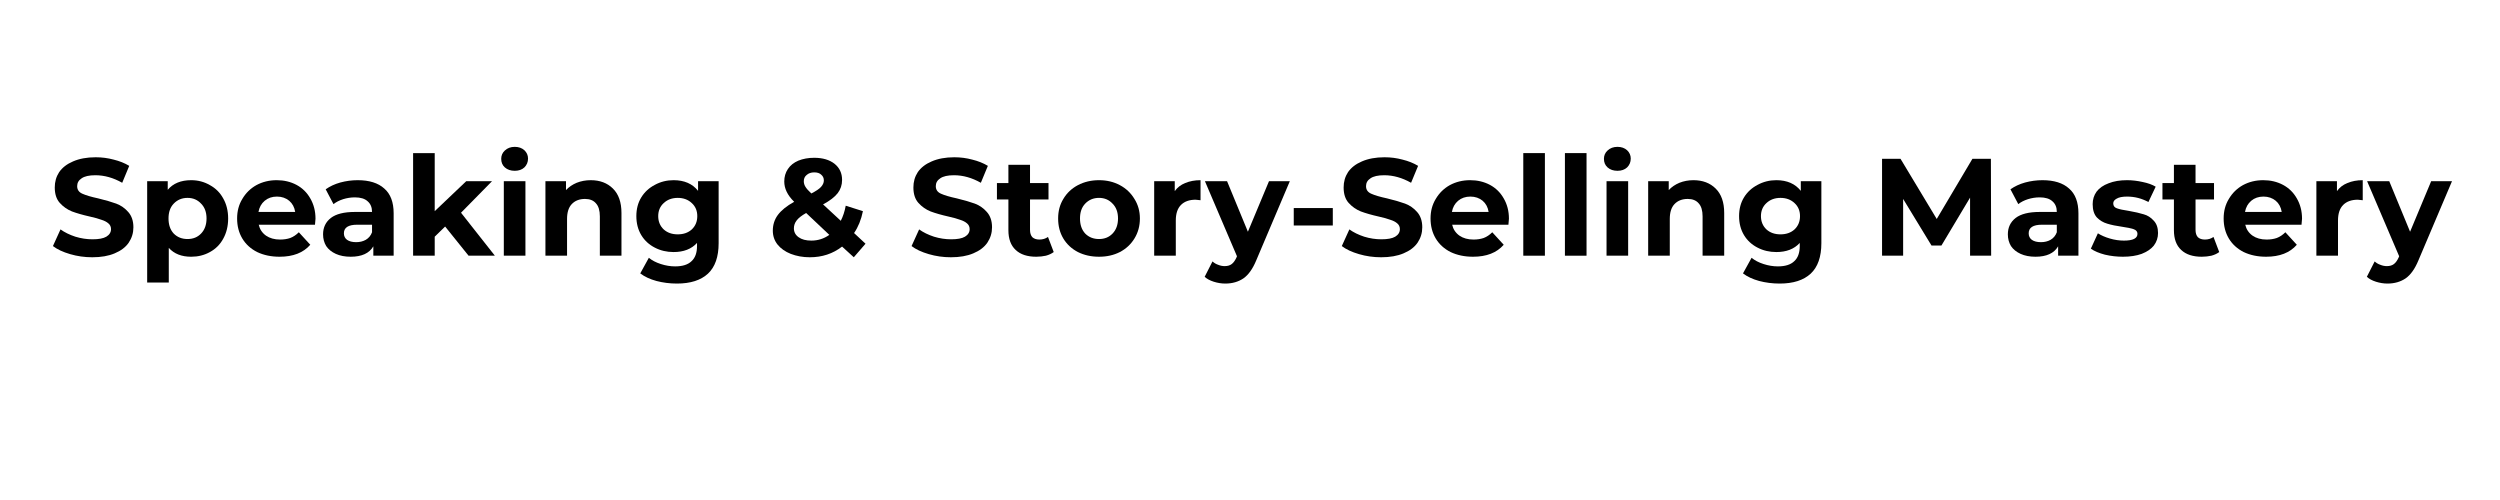 <svg xmlns="http://www.w3.org/2000/svg" xmlns:xlink="http://www.w3.org/1999/xlink" width="200" zoomAndPan="magnify" viewBox="0 0 150 30" height="40" preserveAspectRatio="xMidYMid meet" version="1.2"><defs><clipPath id="2a782c7c9b"><path d="M 142 10 L 147.578 10 L 147.578 18 L 142 18 Z M 142 10 "/></clipPath></defs><g id="29088d9194"><g style="fill:#000000;fill-opacity:1;"><g transform="translate(2.942, 15.342)"><path style="stroke:none" d="M 2.594 0.094 C 2.133 0.094 1.691 0.031 1.266 -0.094 C 0.836 -0.219 0.492 -0.379 0.234 -0.578 L 0.688 -1.578 C 0.938 -1.398 1.234 -1.254 1.578 -1.141 C 1.922 -1.035 2.266 -0.984 2.609 -0.984 C 2.984 -0.984 3.258 -1.035 3.438 -1.141 C 3.625 -1.254 3.719 -1.406 3.719 -1.594 C 3.719 -1.738 3.664 -1.852 3.562 -1.938 C 3.457 -2.031 3.316 -2.102 3.141 -2.156 C 2.973 -2.219 2.75 -2.281 2.469 -2.344 C 2.02 -2.445 1.656 -2.551 1.375 -2.656 C 1.094 -2.77 0.848 -2.941 0.641 -3.172 C 0.441 -3.398 0.344 -3.707 0.344 -4.094 C 0.344 -4.438 0.43 -4.742 0.609 -5.016 C 0.797 -5.285 1.07 -5.5 1.438 -5.656 C 1.812 -5.82 2.266 -5.906 2.797 -5.906 C 3.172 -5.906 3.531 -5.859 3.875 -5.766 C 4.227 -5.68 4.539 -5.555 4.812 -5.391 L 4.391 -4.375 C 3.859 -4.676 3.32 -4.828 2.781 -4.828 C 2.406 -4.828 2.129 -4.766 1.953 -4.641 C 1.773 -4.523 1.688 -4.367 1.688 -4.172 C 1.688 -3.961 1.789 -3.812 2 -3.719 C 2.207 -3.625 2.523 -3.531 2.953 -3.438 C 3.391 -3.332 3.75 -3.227 4.031 -3.125 C 4.312 -3.02 4.551 -2.852 4.75 -2.625 C 4.957 -2.395 5.062 -2.086 5.062 -1.703 C 5.062 -1.367 4.969 -1.062 4.781 -0.781 C 4.594 -0.508 4.312 -0.297 3.938 -0.141 C 3.57 0.016 3.125 0.094 2.594 0.094 Z M 2.594 0.094 "/></g></g><g style="fill:#000000;fill-opacity:1;"><g transform="translate(8.236, 15.342)"><path style="stroke:none" d="M 3.234 -4.531 C 3.648 -4.531 4.023 -4.43 4.359 -4.234 C 4.703 -4.047 4.969 -3.781 5.156 -3.438 C 5.352 -3.094 5.453 -2.691 5.453 -2.234 C 5.453 -1.773 5.352 -1.367 5.156 -1.016 C 4.969 -0.672 4.703 -0.406 4.359 -0.219 C 4.023 -0.031 3.648 0.062 3.234 0.062 C 2.66 0.062 2.211 -0.113 1.891 -0.469 L 1.891 1.609 L 0.594 1.609 L 0.594 -4.469 L 1.828 -4.469 L 1.828 -3.953 C 2.148 -4.336 2.617 -4.531 3.234 -4.531 Z M 3.016 -1 C 3.348 -1 3.617 -1.109 3.828 -1.328 C 4.047 -1.555 4.156 -1.859 4.156 -2.234 C 4.156 -2.609 4.047 -2.906 3.828 -3.125 C 3.617 -3.352 3.348 -3.469 3.016 -3.469 C 2.68 -3.469 2.406 -3.352 2.188 -3.125 C 1.977 -2.906 1.875 -2.609 1.875 -2.234 C 1.875 -1.859 1.977 -1.555 2.188 -1.328 C 2.406 -1.109 2.68 -1 3.016 -1 Z M 3.016 -1 "/></g></g><g style="fill:#000000;fill-opacity:1;"><g transform="translate(13.961, 15.342)"><path style="stroke:none" d="M 4.969 -2.219 C 4.969 -2.195 4.957 -2.078 4.938 -1.859 L 1.562 -1.859 C 1.625 -1.586 1.77 -1.367 2 -1.203 C 2.227 -1.047 2.508 -0.969 2.844 -0.969 C 3.07 -0.969 3.273 -1 3.453 -1.062 C 3.641 -1.133 3.812 -1.25 3.969 -1.406 L 4.656 -0.656 C 4.238 -0.176 3.625 0.062 2.812 0.062 C 2.312 0.062 1.863 -0.031 1.469 -0.219 C 1.082 -0.414 0.785 -0.688 0.578 -1.031 C 0.367 -1.383 0.266 -1.785 0.266 -2.234 C 0.266 -2.672 0.367 -3.062 0.578 -3.406 C 0.785 -3.758 1.066 -4.035 1.422 -4.234 C 1.785 -4.43 2.191 -4.531 2.641 -4.531 C 3.078 -4.531 3.473 -4.438 3.828 -4.25 C 4.18 -4.062 4.457 -3.789 4.656 -3.438 C 4.863 -3.082 4.969 -2.676 4.969 -2.219 Z M 2.656 -3.547 C 2.363 -3.547 2.117 -3.461 1.922 -3.297 C 1.723 -3.129 1.598 -2.906 1.547 -2.625 L 3.75 -2.625 C 3.707 -2.906 3.586 -3.129 3.391 -3.297 C 3.191 -3.461 2.945 -3.547 2.656 -3.547 Z M 2.656 -3.547 "/></g></g><g style="fill:#000000;fill-opacity:1;"><g transform="translate(19.072, 15.342)"><path style="stroke:none" d="M 2.391 -4.531 C 3.086 -4.531 3.617 -4.363 3.984 -4.031 C 4.359 -3.707 4.547 -3.211 4.547 -2.547 L 4.547 0 L 3.328 0 L 3.328 -0.562 C 3.086 -0.145 2.633 0.062 1.969 0.062 C 1.625 0.062 1.328 0.004 1.078 -0.109 C 0.828 -0.223 0.633 -0.379 0.5 -0.578 C 0.375 -0.785 0.312 -1.02 0.312 -1.281 C 0.312 -1.695 0.469 -2.023 0.781 -2.266 C 1.094 -2.504 1.57 -2.625 2.219 -2.625 L 3.25 -2.625 C 3.25 -2.906 3.16 -3.117 2.984 -3.266 C 2.816 -3.422 2.562 -3.5 2.219 -3.5 C 1.977 -3.5 1.742 -3.461 1.516 -3.391 C 1.285 -3.316 1.094 -3.219 0.938 -3.094 L 0.469 -3.984 C 0.719 -4.16 1.008 -4.297 1.344 -4.391 C 1.688 -4.484 2.035 -4.531 2.391 -4.531 Z M 2.297 -0.812 C 2.516 -0.812 2.707 -0.859 2.875 -0.953 C 3.051 -1.055 3.176 -1.207 3.25 -1.406 L 3.25 -1.859 L 2.359 -1.859 C 1.828 -1.859 1.562 -1.688 1.562 -1.344 C 1.562 -1.176 1.625 -1.047 1.75 -0.953 C 1.883 -0.859 2.066 -0.812 2.297 -0.812 Z M 2.297 -0.812 "/></g></g><g style="fill:#000000;fill-opacity:1;"><g transform="translate(24.192, 15.342)"><path style="stroke:none" d="M 2.516 -1.75 L 1.891 -1.141 L 1.891 0 L 0.594 0 L 0.594 -6.156 L 1.891 -6.156 L 1.891 -2.672 L 3.781 -4.469 L 5.328 -4.469 L 3.469 -2.578 L 5.5 0 L 3.922 0 Z M 2.516 -1.75 "/></g></g><g style="fill:#000000;fill-opacity:1;"><g transform="translate(29.635, 15.342)"><path style="stroke:none" d="M 0.594 -4.469 L 1.891 -4.469 L 1.891 0 L 0.594 0 Z M 1.25 -5.094 C 1.008 -5.094 0.812 -5.16 0.656 -5.297 C 0.508 -5.43 0.438 -5.602 0.438 -5.812 C 0.438 -6.008 0.508 -6.176 0.656 -6.312 C 0.812 -6.457 1.008 -6.531 1.25 -6.531 C 1.488 -6.531 1.68 -6.461 1.828 -6.328 C 1.973 -6.191 2.047 -6.023 2.047 -5.828 C 2.047 -5.617 1.973 -5.441 1.828 -5.297 C 1.68 -5.16 1.488 -5.094 1.25 -5.094 Z M 1.25 -5.094 "/></g></g><g style="fill:#000000;fill-opacity:1;"><g transform="translate(32.132, 15.342)"><path style="stroke:none" d="M 3.312 -4.531 C 3.863 -4.531 4.305 -4.363 4.641 -4.031 C 4.984 -3.695 5.156 -3.207 5.156 -2.562 L 5.156 0 L 3.859 0 L 3.859 -2.359 C 3.859 -2.711 3.781 -2.973 3.625 -3.141 C 3.477 -3.316 3.258 -3.406 2.969 -3.406 C 2.633 -3.406 2.367 -3.301 2.172 -3.094 C 1.984 -2.895 1.891 -2.598 1.891 -2.203 L 1.891 0 L 0.594 0 L 0.594 -4.469 L 1.828 -4.469 L 1.828 -3.938 C 2.004 -4.125 2.219 -4.27 2.469 -4.375 C 2.727 -4.477 3.008 -4.531 3.312 -4.531 Z M 3.312 -4.531 "/></g></g><g style="fill:#000000;fill-opacity:1;"><g transform="translate(37.915, 15.342)"><path style="stroke:none" d="M 5.203 -4.469 L 5.203 -0.75 C 5.203 0.07 4.988 0.68 4.562 1.078 C 4.133 1.473 3.516 1.672 2.703 1.672 C 2.266 1.672 1.852 1.617 1.469 1.516 C 1.082 1.41 0.758 1.258 0.5 1.062 L 1.016 0.125 C 1.203 0.281 1.441 0.406 1.734 0.5 C 2.023 0.594 2.312 0.641 2.594 0.641 C 3.039 0.641 3.367 0.535 3.578 0.328 C 3.797 0.129 3.906 -0.172 3.906 -0.578 L 3.906 -0.766 C 3.57 -0.398 3.102 -0.219 2.5 -0.219 C 2.094 -0.219 1.719 -0.305 1.375 -0.484 C 1.031 -0.66 0.758 -0.91 0.562 -1.234 C 0.363 -1.566 0.266 -1.945 0.266 -2.375 C 0.266 -2.801 0.363 -3.176 0.562 -3.5 C 0.758 -3.82 1.031 -4.07 1.375 -4.25 C 1.719 -4.438 2.094 -4.531 2.5 -4.531 C 3.145 -4.531 3.633 -4.316 3.969 -3.891 L 3.969 -4.469 Z M 2.75 -1.281 C 3.094 -1.281 3.375 -1.379 3.594 -1.578 C 3.812 -1.785 3.922 -2.051 3.922 -2.375 C 3.922 -2.695 3.812 -2.957 3.594 -3.156 C 3.375 -3.363 3.094 -3.469 2.75 -3.469 C 2.406 -3.469 2.125 -3.363 1.906 -3.156 C 1.688 -2.957 1.578 -2.695 1.578 -2.375 C 1.578 -2.051 1.688 -1.785 1.906 -1.578 C 2.125 -1.379 2.406 -1.281 2.75 -1.281 Z M 2.75 -1.281 "/></g></g><g style="fill:#000000;fill-opacity:1;"><g transform="translate(43.724, 15.342)"><path style="stroke:none" d=""/></g></g><g style="fill:#000000;fill-opacity:1;"><g transform="translate(46.072, 15.342)"><path style="stroke:none" d="M 5.156 0.094 L 4.453 -0.547 C 3.898 -0.117 3.254 0.094 2.516 0.094 C 2.098 0.094 1.719 0.023 1.375 -0.109 C 1.039 -0.242 0.773 -0.43 0.578 -0.672 C 0.391 -0.91 0.297 -1.188 0.297 -1.5 C 0.297 -1.852 0.395 -2.164 0.594 -2.438 C 0.801 -2.719 1.129 -2.984 1.578 -3.234 C 1.367 -3.441 1.219 -3.645 1.125 -3.844 C 1.031 -4.039 0.984 -4.242 0.984 -4.453 C 0.984 -4.734 1.055 -4.984 1.203 -5.203 C 1.348 -5.422 1.555 -5.586 1.828 -5.703 C 2.109 -5.816 2.426 -5.875 2.781 -5.875 C 3.289 -5.875 3.695 -5.754 4 -5.516 C 4.301 -5.273 4.453 -4.953 4.453 -4.547 C 4.453 -4.242 4.363 -3.977 4.188 -3.75 C 4.008 -3.52 3.719 -3.297 3.312 -3.078 L 4.375 -2.094 C 4.508 -2.352 4.609 -2.656 4.672 -3 L 5.703 -2.672 C 5.598 -2.16 5.422 -1.723 5.172 -1.359 L 5.859 -0.719 Z M 2.781 -5 C 2.594 -5 2.441 -4.945 2.328 -4.844 C 2.211 -4.75 2.156 -4.625 2.156 -4.469 C 2.156 -4.352 2.188 -4.242 2.25 -4.141 C 2.312 -4.035 2.43 -3.898 2.609 -3.734 C 2.891 -3.879 3.082 -4.008 3.188 -4.125 C 3.301 -4.25 3.359 -4.379 3.359 -4.516 C 3.359 -4.66 3.305 -4.773 3.203 -4.859 C 3.109 -4.953 2.969 -5 2.781 -5 Z M 2.609 -0.906 C 3.004 -0.906 3.363 -1.02 3.688 -1.25 L 2.297 -2.562 C 2.035 -2.414 1.848 -2.27 1.734 -2.125 C 1.617 -1.977 1.562 -1.816 1.562 -1.641 C 1.562 -1.422 1.656 -1.242 1.844 -1.109 C 2.031 -0.973 2.285 -0.906 2.609 -0.906 Z M 2.609 -0.906 "/></g></g><g style="fill:#000000;fill-opacity:1;"><g transform="translate(52.112, 15.342)"><path style="stroke:none" d=""/></g></g><g style="fill:#000000;fill-opacity:1;"><g transform="translate(54.46, 15.342)"><path style="stroke:none" d="M 2.594 0.094 C 2.133 0.094 1.691 0.031 1.266 -0.094 C 0.836 -0.219 0.492 -0.379 0.234 -0.578 L 0.688 -1.578 C 0.938 -1.398 1.234 -1.254 1.578 -1.141 C 1.922 -1.035 2.266 -0.984 2.609 -0.984 C 2.984 -0.984 3.258 -1.035 3.438 -1.141 C 3.625 -1.254 3.719 -1.406 3.719 -1.594 C 3.719 -1.738 3.664 -1.852 3.562 -1.938 C 3.457 -2.031 3.316 -2.102 3.141 -2.156 C 2.973 -2.219 2.75 -2.281 2.469 -2.344 C 2.02 -2.445 1.656 -2.551 1.375 -2.656 C 1.094 -2.77 0.848 -2.941 0.641 -3.172 C 0.441 -3.398 0.344 -3.707 0.344 -4.094 C 0.344 -4.438 0.43 -4.742 0.609 -5.016 C 0.797 -5.285 1.07 -5.5 1.438 -5.656 C 1.812 -5.82 2.266 -5.906 2.797 -5.906 C 3.172 -5.906 3.531 -5.859 3.875 -5.766 C 4.227 -5.68 4.539 -5.555 4.812 -5.391 L 4.391 -4.375 C 3.859 -4.676 3.32 -4.828 2.781 -4.828 C 2.406 -4.828 2.129 -4.766 1.953 -4.641 C 1.773 -4.523 1.688 -4.367 1.688 -4.172 C 1.688 -3.961 1.789 -3.812 2 -3.719 C 2.207 -3.625 2.523 -3.531 2.953 -3.438 C 3.391 -3.332 3.75 -3.227 4.031 -3.125 C 4.312 -3.02 4.551 -2.852 4.75 -2.625 C 4.957 -2.395 5.062 -2.086 5.062 -1.703 C 5.062 -1.367 4.969 -1.062 4.781 -0.781 C 4.594 -0.508 4.312 -0.297 3.938 -0.141 C 3.57 0.016 3.125 0.094 2.594 0.094 Z M 2.594 0.094 "/></g></g><g style="fill:#000000;fill-opacity:1;"><g transform="translate(59.754, 15.342)"><path style="stroke:none" d="M 3.469 -0.219 C 3.344 -0.125 3.188 -0.051 3 0 C 2.82 0.039 2.629 0.062 2.422 0.062 C 1.891 0.062 1.477 -0.07 1.188 -0.344 C 0.895 -0.613 0.75 -1.008 0.75 -1.531 L 0.75 -3.375 L 0.062 -3.375 L 0.062 -4.359 L 0.75 -4.359 L 0.75 -5.453 L 2.047 -5.453 L 2.047 -4.359 L 3.156 -4.359 L 3.156 -3.375 L 2.047 -3.375 L 2.047 -1.547 C 2.047 -1.359 2.094 -1.211 2.188 -1.109 C 2.289 -1.016 2.43 -0.969 2.609 -0.969 C 2.805 -0.969 2.977 -1.02 3.125 -1.125 Z M 3.469 -0.219 "/></g></g><g style="fill:#000000;fill-opacity:1;"><g transform="translate(63.222, 15.342)"><path style="stroke:none" d="M 2.719 0.062 C 2.25 0.062 1.828 -0.031 1.453 -0.219 C 1.078 -0.414 0.785 -0.688 0.578 -1.031 C 0.367 -1.383 0.266 -1.785 0.266 -2.234 C 0.266 -2.672 0.367 -3.062 0.578 -3.406 C 0.785 -3.758 1.078 -4.035 1.453 -4.234 C 1.828 -4.43 2.25 -4.531 2.719 -4.531 C 3.188 -4.531 3.602 -4.43 3.969 -4.234 C 4.344 -4.035 4.633 -3.758 4.844 -3.406 C 5.062 -3.062 5.172 -2.672 5.172 -2.234 C 5.172 -1.785 5.062 -1.383 4.844 -1.031 C 4.633 -0.688 4.344 -0.414 3.969 -0.219 C 3.602 -0.031 3.188 0.062 2.719 0.062 Z M 2.719 -1 C 3.051 -1 3.32 -1.109 3.531 -1.328 C 3.75 -1.555 3.859 -1.859 3.859 -2.234 C 3.859 -2.609 3.75 -2.906 3.531 -3.125 C 3.32 -3.352 3.051 -3.469 2.719 -3.469 C 2.383 -3.469 2.109 -3.352 1.891 -3.125 C 1.68 -2.906 1.578 -2.609 1.578 -2.234 C 1.578 -1.859 1.68 -1.555 1.891 -1.328 C 2.109 -1.109 2.383 -1 2.719 -1 Z M 2.719 -1 "/></g></g><g style="fill:#000000;fill-opacity:1;"><g transform="translate(68.657, 15.342)"><path style="stroke:none" d="M 1.828 -3.875 C 1.984 -4.094 2.191 -4.254 2.453 -4.359 C 2.723 -4.473 3.031 -4.531 3.375 -4.531 L 3.375 -3.328 C 3.227 -3.348 3.129 -3.359 3.078 -3.359 C 2.703 -3.359 2.41 -3.254 2.203 -3.047 C 1.992 -2.836 1.891 -2.523 1.891 -2.109 L 1.891 0 L 0.594 0 L 0.594 -4.469 L 1.828 -4.469 Z M 1.828 -3.875 "/></g></g><g style="fill:#000000;fill-opacity:1;"><g transform="translate(72.358, 15.342)"><path style="stroke:none" d="M 5.031 -4.469 L 3.016 0.281 C 2.805 0.789 2.551 1.148 2.25 1.359 C 1.945 1.566 1.582 1.672 1.156 1.672 C 0.926 1.672 0.695 1.633 0.469 1.562 C 0.238 1.488 0.055 1.391 -0.078 1.266 L 0.391 0.344 C 0.492 0.438 0.609 0.504 0.734 0.547 C 0.859 0.598 0.988 0.625 1.125 0.625 C 1.301 0.625 1.441 0.582 1.547 0.5 C 1.66 0.414 1.758 0.273 1.844 0.078 L 1.859 0.031 L -0.062 -4.469 L 1.266 -4.469 L 2.516 -1.438 L 3.781 -4.469 Z M 5.031 -4.469 "/></g></g><g style="fill:#000000;fill-opacity:1;"><g transform="translate(77.187, 15.342)"><path style="stroke:none" d="M 0.438 -2.859 L 2.781 -2.859 L 2.781 -1.812 L 0.438 -1.812 Z M 0.438 -2.859 "/></g></g><g style="fill:#000000;fill-opacity:1;"><g transform="translate(80.274, 15.342)"><path style="stroke:none" d="M 2.594 0.094 C 2.133 0.094 1.691 0.031 1.266 -0.094 C 0.836 -0.219 0.492 -0.379 0.234 -0.578 L 0.688 -1.578 C 0.938 -1.398 1.234 -1.254 1.578 -1.141 C 1.922 -1.035 2.266 -0.984 2.609 -0.984 C 2.984 -0.984 3.258 -1.035 3.438 -1.141 C 3.625 -1.254 3.719 -1.406 3.719 -1.594 C 3.719 -1.738 3.664 -1.852 3.562 -1.938 C 3.457 -2.031 3.316 -2.102 3.141 -2.156 C 2.973 -2.219 2.75 -2.281 2.469 -2.344 C 2.02 -2.445 1.656 -2.551 1.375 -2.656 C 1.094 -2.77 0.848 -2.941 0.641 -3.172 C 0.441 -3.398 0.344 -3.707 0.344 -4.094 C 0.344 -4.438 0.43 -4.742 0.609 -5.016 C 0.797 -5.285 1.07 -5.5 1.438 -5.656 C 1.812 -5.82 2.266 -5.906 2.797 -5.906 C 3.172 -5.906 3.531 -5.859 3.875 -5.766 C 4.227 -5.68 4.539 -5.555 4.812 -5.391 L 4.391 -4.375 C 3.859 -4.676 3.32 -4.828 2.781 -4.828 C 2.406 -4.828 2.129 -4.766 1.953 -4.641 C 1.773 -4.523 1.688 -4.367 1.688 -4.172 C 1.688 -3.961 1.789 -3.812 2 -3.719 C 2.207 -3.625 2.523 -3.531 2.953 -3.438 C 3.391 -3.332 3.75 -3.227 4.031 -3.125 C 4.312 -3.02 4.551 -2.852 4.75 -2.625 C 4.957 -2.395 5.062 -2.086 5.062 -1.703 C 5.062 -1.367 4.969 -1.062 4.781 -0.781 C 4.594 -0.508 4.312 -0.297 3.938 -0.141 C 3.57 0.016 3.125 0.094 2.594 0.094 Z M 2.594 0.094 "/></g></g><g style="fill:#000000;fill-opacity:1;"><g transform="translate(85.567, 15.342)"><path style="stroke:none" d="M 4.969 -2.219 C 4.969 -2.195 4.957 -2.078 4.938 -1.859 L 1.562 -1.859 C 1.625 -1.586 1.77 -1.367 2 -1.203 C 2.227 -1.047 2.508 -0.969 2.844 -0.969 C 3.07 -0.969 3.273 -1 3.453 -1.062 C 3.641 -1.133 3.812 -1.25 3.969 -1.406 L 4.656 -0.656 C 4.238 -0.176 3.625 0.062 2.812 0.062 C 2.312 0.062 1.863 -0.031 1.469 -0.219 C 1.082 -0.414 0.785 -0.688 0.578 -1.031 C 0.367 -1.383 0.266 -1.785 0.266 -2.234 C 0.266 -2.672 0.367 -3.062 0.578 -3.406 C 0.785 -3.758 1.066 -4.035 1.422 -4.234 C 1.785 -4.43 2.191 -4.531 2.641 -4.531 C 3.078 -4.531 3.473 -4.438 3.828 -4.25 C 4.18 -4.062 4.457 -3.789 4.656 -3.438 C 4.863 -3.082 4.969 -2.676 4.969 -2.219 Z M 2.656 -3.547 C 2.363 -3.547 2.117 -3.461 1.922 -3.297 C 1.723 -3.129 1.598 -2.906 1.547 -2.625 L 3.75 -2.625 C 3.707 -2.906 3.586 -3.129 3.391 -3.297 C 3.191 -3.461 2.945 -3.547 2.656 -3.547 Z M 2.656 -3.547 "/></g></g><g style="fill:#000000;fill-opacity:1;"><g transform="translate(90.803, 15.342)"><path style="stroke:none" d="M 0.594 -6.156 L 1.891 -6.156 L 1.891 0 L 0.594 0 Z M 0.594 -6.156 "/></g></g><g style="fill:#000000;fill-opacity:1;"><g transform="translate(93.301, 15.342)"><path style="stroke:none" d="M 0.594 -6.156 L 1.891 -6.156 L 1.891 0 L 0.594 0 Z M 0.594 -6.156 "/></g></g><g style="fill:#000000;fill-opacity:1;"><g transform="translate(95.798, 15.342)"><path style="stroke:none" d="M 0.594 -4.469 L 1.891 -4.469 L 1.891 0 L 0.594 0 Z M 1.25 -5.094 C 1.008 -5.094 0.812 -5.16 0.656 -5.297 C 0.508 -5.43 0.438 -5.602 0.438 -5.812 C 0.438 -6.008 0.508 -6.176 0.656 -6.312 C 0.812 -6.457 1.008 -6.531 1.25 -6.531 C 1.488 -6.531 1.68 -6.461 1.828 -6.328 C 1.973 -6.191 2.047 -6.023 2.047 -5.828 C 2.047 -5.617 1.973 -5.441 1.828 -5.297 C 1.68 -5.16 1.488 -5.094 1.25 -5.094 Z M 1.25 -5.094 "/></g></g><g style="fill:#000000;fill-opacity:1;"><g transform="translate(98.296, 15.342)"><path style="stroke:none" d="M 3.312 -4.531 C 3.863 -4.531 4.305 -4.363 4.641 -4.031 C 4.984 -3.695 5.156 -3.207 5.156 -2.562 L 5.156 0 L 3.859 0 L 3.859 -2.359 C 3.859 -2.711 3.781 -2.973 3.625 -3.141 C 3.477 -3.316 3.258 -3.406 2.969 -3.406 C 2.633 -3.406 2.367 -3.301 2.172 -3.094 C 1.984 -2.895 1.891 -2.598 1.891 -2.203 L 1.891 0 L 0.594 0 L 0.594 -4.469 L 1.828 -4.469 L 1.828 -3.938 C 2.004 -4.125 2.219 -4.27 2.469 -4.375 C 2.727 -4.477 3.008 -4.531 3.312 -4.531 Z M 3.312 -4.531 "/></g></g><g style="fill:#000000;fill-opacity:1;"><g transform="translate(104.079, 15.342)"><path style="stroke:none" d="M 5.203 -4.469 L 5.203 -0.75 C 5.203 0.07 4.988 0.68 4.562 1.078 C 4.133 1.473 3.516 1.672 2.703 1.672 C 2.266 1.672 1.852 1.617 1.469 1.516 C 1.082 1.41 0.758 1.258 0.5 1.062 L 1.016 0.125 C 1.203 0.281 1.441 0.406 1.734 0.5 C 2.023 0.594 2.312 0.641 2.594 0.641 C 3.039 0.641 3.367 0.535 3.578 0.328 C 3.797 0.129 3.906 -0.172 3.906 -0.578 L 3.906 -0.766 C 3.57 -0.398 3.102 -0.219 2.5 -0.219 C 2.094 -0.219 1.719 -0.305 1.375 -0.484 C 1.031 -0.66 0.758 -0.91 0.562 -1.234 C 0.363 -1.566 0.266 -1.945 0.266 -2.375 C 0.266 -2.801 0.363 -3.176 0.562 -3.5 C 0.758 -3.82 1.031 -4.07 1.375 -4.25 C 1.719 -4.438 2.094 -4.531 2.5 -4.531 C 3.145 -4.531 3.633 -4.316 3.969 -3.891 L 3.969 -4.469 Z M 2.75 -1.281 C 3.094 -1.281 3.375 -1.379 3.594 -1.578 C 3.812 -1.785 3.922 -2.051 3.922 -2.375 C 3.922 -2.695 3.812 -2.957 3.594 -3.156 C 3.375 -3.363 3.094 -3.469 2.75 -3.469 C 2.406 -3.469 2.125 -3.363 1.906 -3.156 C 1.688 -2.957 1.578 -2.695 1.578 -2.375 C 1.578 -2.051 1.688 -1.785 1.906 -1.578 C 2.125 -1.379 2.406 -1.281 2.75 -1.281 Z M 2.75 -1.281 "/></g></g><g style="fill:#000000;fill-opacity:1;"><g transform="translate(109.887, 15.342)"><path style="stroke:none" d=""/></g></g><g style="fill:#000000;fill-opacity:1;"><g transform="translate(112.235, 15.342)"><path style="stroke:none" d="M 5.969 0 L 5.969 -3.484 L 4.25 -0.609 L 3.656 -0.609 L 1.953 -3.406 L 1.953 0 L 0.688 0 L 0.688 -5.812 L 1.797 -5.812 L 3.969 -2.203 L 6.109 -5.812 L 7.219 -5.812 L 7.234 0 Z M 5.969 0 "/></g></g><g style="fill:#000000;fill-opacity:1;"><g transform="translate(120.159, 15.342)"><path style="stroke:none" d="M 2.391 -4.531 C 3.086 -4.531 3.617 -4.363 3.984 -4.031 C 4.359 -3.707 4.547 -3.211 4.547 -2.547 L 4.547 0 L 3.328 0 L 3.328 -0.562 C 3.086 -0.145 2.633 0.062 1.969 0.062 C 1.625 0.062 1.328 0.004 1.078 -0.109 C 0.828 -0.223 0.633 -0.379 0.5 -0.578 C 0.375 -0.785 0.312 -1.02 0.312 -1.281 C 0.312 -1.695 0.469 -2.023 0.781 -2.266 C 1.094 -2.504 1.57 -2.625 2.219 -2.625 L 3.25 -2.625 C 3.25 -2.906 3.16 -3.117 2.984 -3.266 C 2.816 -3.422 2.562 -3.5 2.219 -3.5 C 1.977 -3.5 1.742 -3.461 1.516 -3.391 C 1.285 -3.316 1.094 -3.219 0.938 -3.094 L 0.469 -3.984 C 0.719 -4.16 1.008 -4.297 1.344 -4.391 C 1.688 -4.484 2.035 -4.531 2.391 -4.531 Z M 2.297 -0.812 C 2.516 -0.812 2.707 -0.859 2.875 -0.953 C 3.051 -1.055 3.176 -1.207 3.25 -1.406 L 3.25 -1.859 L 2.359 -1.859 C 1.828 -1.859 1.562 -1.688 1.562 -1.344 C 1.562 -1.176 1.625 -1.047 1.75 -0.953 C 1.883 -0.859 2.066 -0.812 2.297 -0.812 Z M 2.297 -0.812 "/></g></g><g style="fill:#000000;fill-opacity:1;"><g transform="translate(125.279, 15.342)"><path style="stroke:none" d="M 2.094 0.062 C 1.727 0.062 1.367 0.02 1.016 -0.062 C 0.66 -0.156 0.379 -0.273 0.172 -0.422 L 0.594 -1.344 C 0.789 -1.219 1.031 -1.113 1.312 -1.031 C 1.602 -0.945 1.883 -0.906 2.156 -0.906 C 2.695 -0.906 2.969 -1.039 2.969 -1.312 C 2.969 -1.445 2.891 -1.539 2.734 -1.594 C 2.586 -1.645 2.363 -1.691 2.062 -1.734 C 1.695 -1.785 1.395 -1.848 1.156 -1.922 C 0.914 -1.992 0.707 -2.117 0.531 -2.297 C 0.363 -2.484 0.281 -2.75 0.281 -3.094 C 0.281 -3.375 0.359 -3.625 0.516 -3.844 C 0.68 -4.062 0.922 -4.227 1.234 -4.344 C 1.547 -4.469 1.914 -4.531 2.344 -4.531 C 2.656 -4.531 2.969 -4.492 3.281 -4.422 C 3.594 -4.359 3.852 -4.266 4.062 -4.141 L 3.625 -3.219 C 3.227 -3.438 2.801 -3.547 2.344 -3.547 C 2.062 -3.547 1.852 -3.504 1.719 -3.422 C 1.582 -3.348 1.516 -3.254 1.516 -3.141 C 1.516 -2.992 1.586 -2.895 1.734 -2.844 C 1.879 -2.789 2.117 -2.738 2.453 -2.688 C 2.816 -2.625 3.113 -2.555 3.344 -2.484 C 3.57 -2.422 3.77 -2.297 3.938 -2.109 C 4.113 -1.93 4.203 -1.68 4.203 -1.359 C 4.203 -1.078 4.117 -0.828 3.953 -0.609 C 3.785 -0.398 3.539 -0.234 3.219 -0.109 C 2.906 0.004 2.531 0.062 2.094 0.062 Z M 2.094 0.062 "/></g></g><g style="fill:#000000;fill-opacity:1;"><g transform="translate(129.685, 15.342)"><path style="stroke:none" d="M 3.469 -0.219 C 3.344 -0.125 3.188 -0.051 3 0 C 2.82 0.039 2.629 0.062 2.422 0.062 C 1.891 0.062 1.477 -0.07 1.188 -0.344 C 0.895 -0.613 0.75 -1.008 0.75 -1.531 L 0.75 -3.375 L 0.062 -3.375 L 0.062 -4.359 L 0.75 -4.359 L 0.75 -5.453 L 2.047 -5.453 L 2.047 -4.359 L 3.156 -4.359 L 3.156 -3.375 L 2.047 -3.375 L 2.047 -1.547 C 2.047 -1.359 2.094 -1.211 2.188 -1.109 C 2.289 -1.016 2.43 -0.969 2.609 -0.969 C 2.805 -0.969 2.977 -1.02 3.125 -1.125 Z M 3.469 -0.219 "/></g></g><g style="fill:#000000;fill-opacity:1;"><g transform="translate(133.153, 15.342)"><path style="stroke:none" d="M 4.969 -2.219 C 4.969 -2.195 4.957 -2.078 4.938 -1.859 L 1.562 -1.859 C 1.625 -1.586 1.77 -1.367 2 -1.203 C 2.227 -1.047 2.508 -0.969 2.844 -0.969 C 3.07 -0.969 3.273 -1 3.453 -1.062 C 3.641 -1.133 3.812 -1.25 3.969 -1.406 L 4.656 -0.656 C 4.238 -0.176 3.625 0.062 2.812 0.062 C 2.312 0.062 1.863 -0.031 1.469 -0.219 C 1.082 -0.414 0.785 -0.688 0.578 -1.031 C 0.367 -1.383 0.266 -1.785 0.266 -2.234 C 0.266 -2.672 0.367 -3.062 0.578 -3.406 C 0.785 -3.758 1.066 -4.035 1.422 -4.234 C 1.785 -4.43 2.191 -4.531 2.641 -4.531 C 3.078 -4.531 3.473 -4.438 3.828 -4.25 C 4.18 -4.062 4.457 -3.789 4.656 -3.438 C 4.863 -3.082 4.969 -2.676 4.969 -2.219 Z M 2.656 -3.547 C 2.363 -3.547 2.117 -3.461 1.922 -3.297 C 1.723 -3.129 1.598 -2.906 1.547 -2.625 L 3.75 -2.625 C 3.707 -2.906 3.586 -3.129 3.391 -3.297 C 3.191 -3.461 2.945 -3.547 2.656 -3.547 Z M 2.656 -3.547 "/></g></g><g style="fill:#000000;fill-opacity:1;"><g transform="translate(138.389, 15.342)"><path style="stroke:none" d="M 1.828 -3.875 C 1.984 -4.094 2.191 -4.254 2.453 -4.359 C 2.723 -4.473 3.031 -4.531 3.375 -4.531 L 3.375 -3.328 C 3.227 -3.348 3.129 -3.359 3.078 -3.359 C 2.703 -3.359 2.41 -3.254 2.203 -3.047 C 1.992 -2.836 1.891 -2.523 1.891 -2.109 L 1.891 0 L 0.594 0 L 0.594 -4.469 L 1.828 -4.469 Z M 1.828 -3.875 "/></g></g><g clip-rule="nonzero" clip-path="url(#2a782c7c9b)"><g style="fill:#000000;fill-opacity:1;"><g transform="translate(142.089, 15.342)"><path style="stroke:none" d="M 5.031 -4.469 L 3.016 0.281 C 2.805 0.789 2.551 1.148 2.25 1.359 C 1.945 1.566 1.582 1.672 1.156 1.672 C 0.926 1.672 0.695 1.633 0.469 1.562 C 0.238 1.488 0.055 1.391 -0.078 1.266 L 0.391 0.344 C 0.492 0.438 0.609 0.504 0.734 0.547 C 0.859 0.598 0.988 0.625 1.125 0.625 C 1.301 0.625 1.441 0.582 1.547 0.5 C 1.66 0.414 1.758 0.273 1.844 0.078 L 1.859 0.031 L -0.062 -4.469 L 1.266 -4.469 L 2.516 -1.438 L 3.781 -4.469 Z M 5.031 -4.469 "/></g></g></g></g></svg>